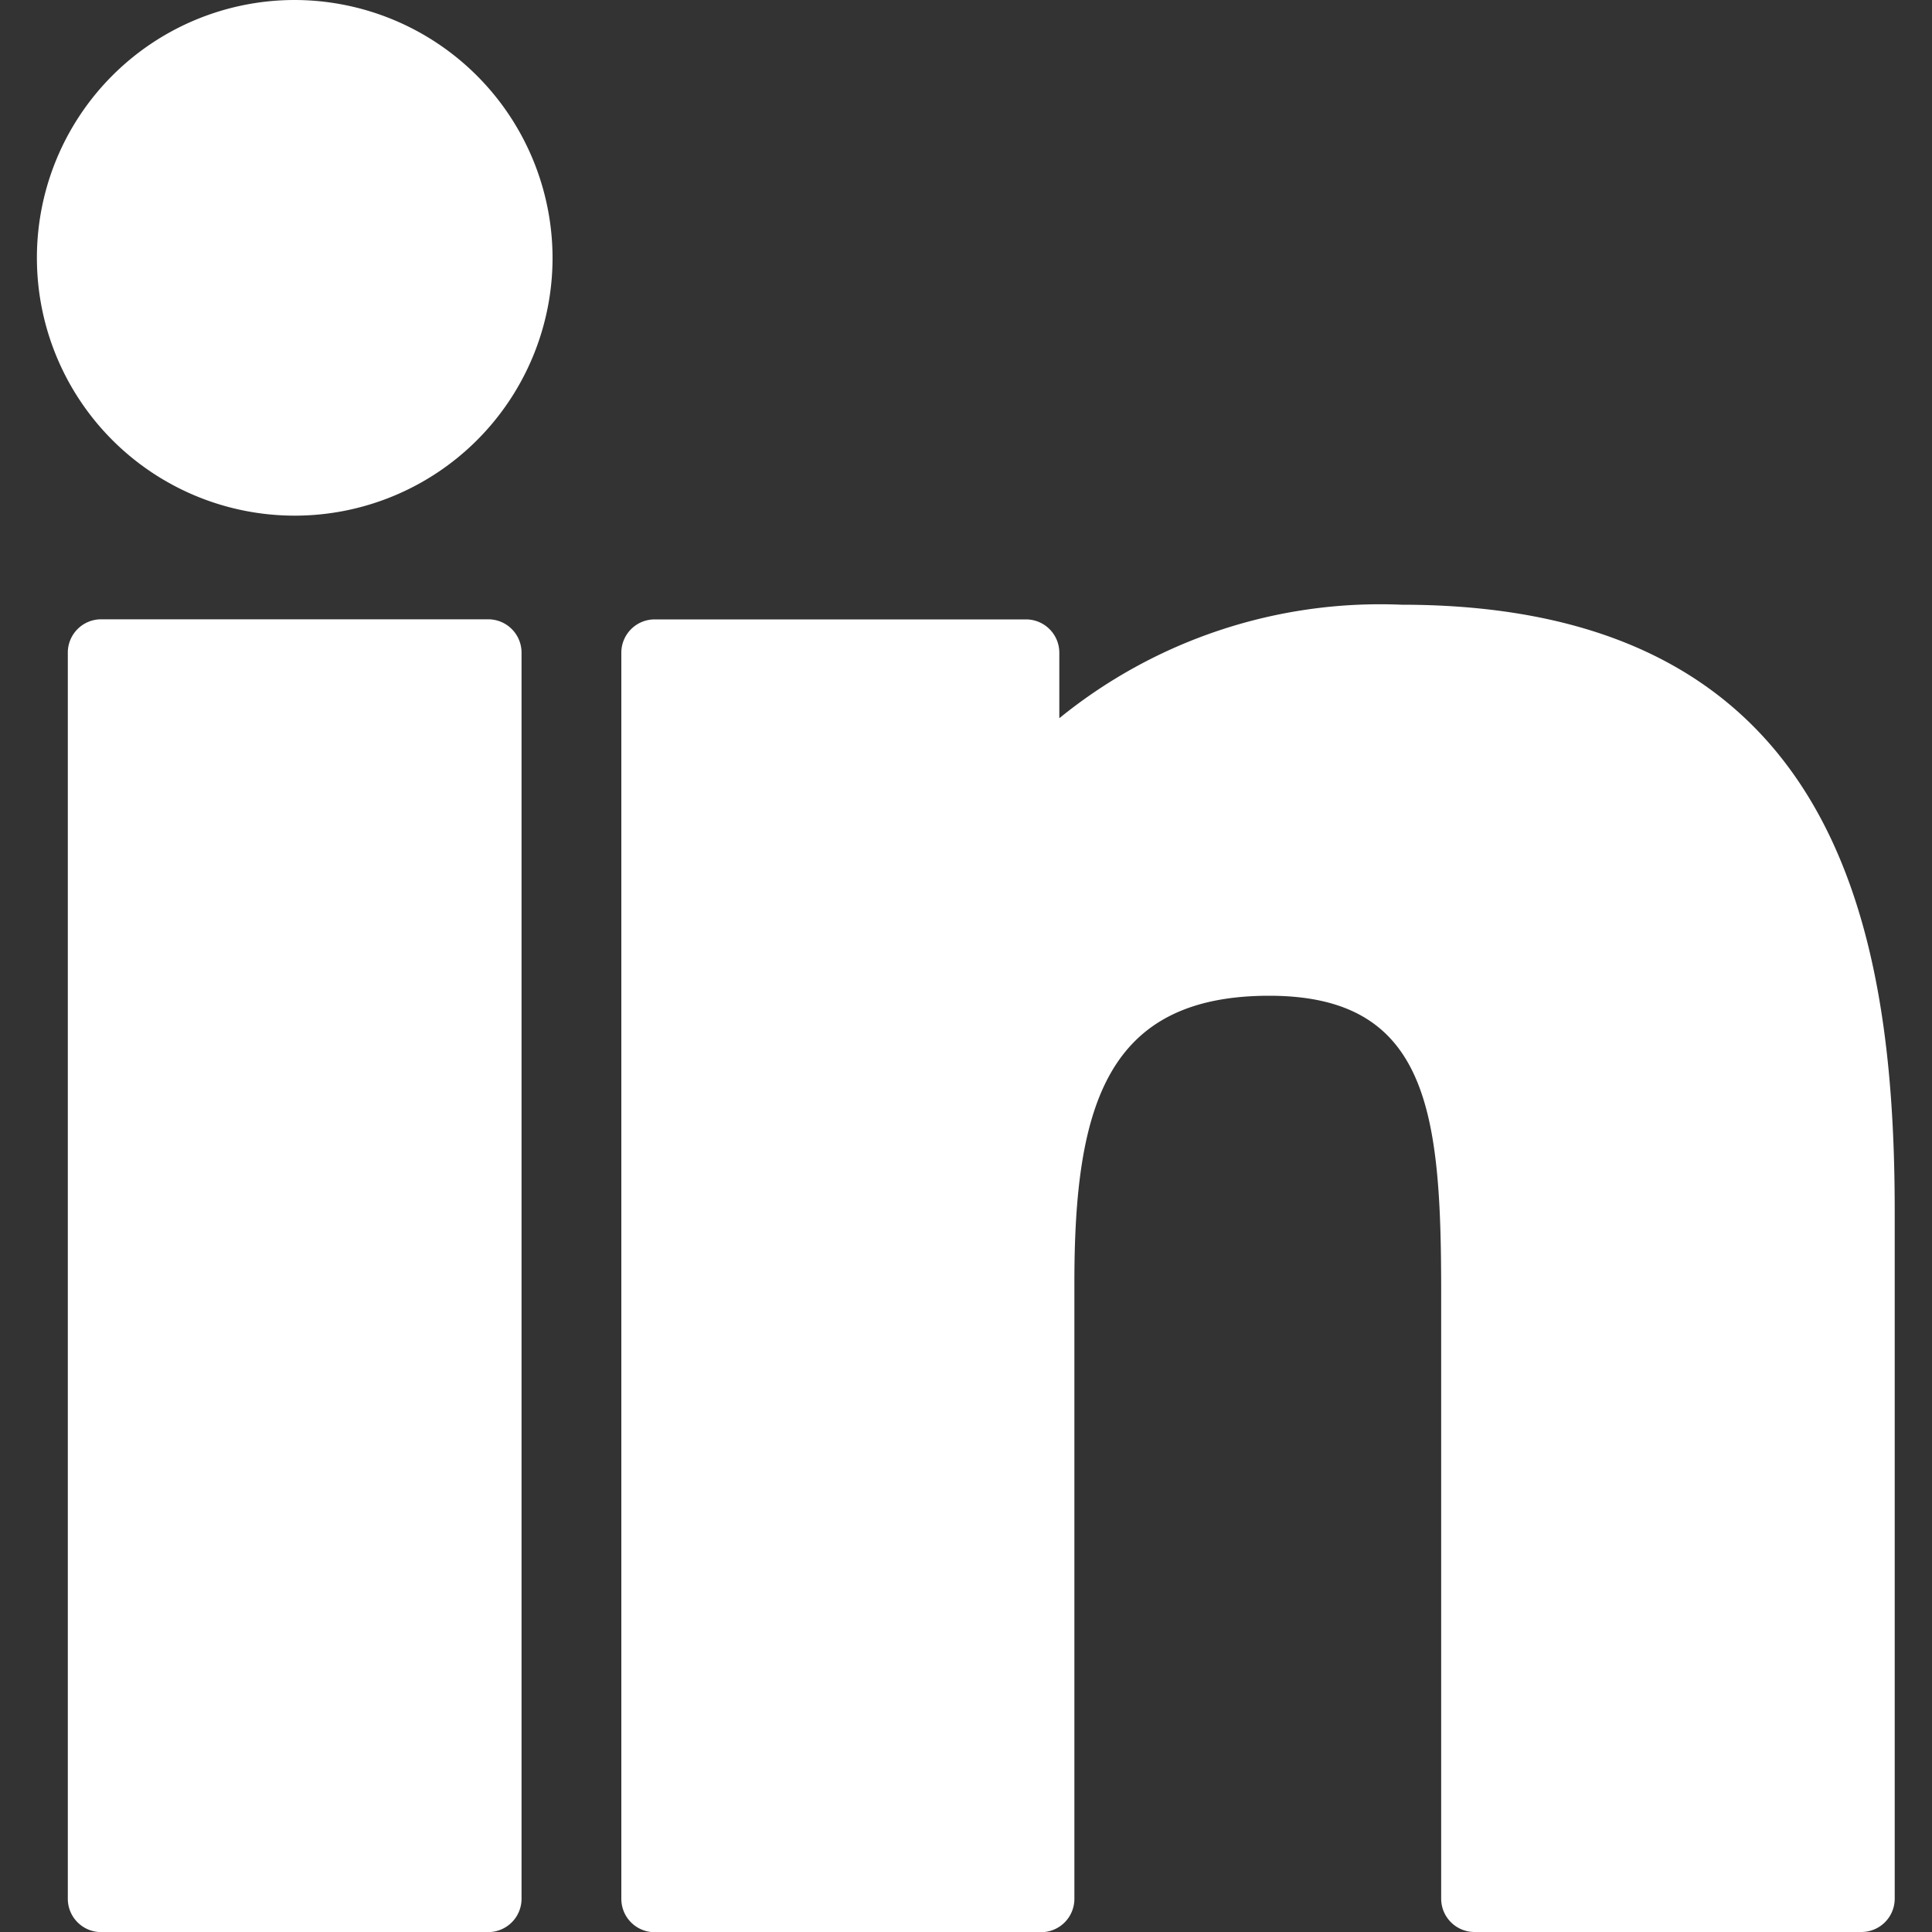 <?xml version="1.0" encoding="UTF-8"?> <svg xmlns="http://www.w3.org/2000/svg" xmlns:xlink="http://www.w3.org/1999/xlink" width="20" height="20" viewBox="0 0 20 20"><rect x="0" y="0" width="20" height="20" fill="#333333" stroke="none"/><defs><clipPath id="clip-path"><rect id="Rectangle_27" data-name="Rectangle 27" width="20" height="20" transform="translate(74 12)" fill="#fff"></rect></clipPath></defs><g id="Mask_Group_12" data-name="Mask Group 12" transform="translate(-74 -12)" clip-path="url(#clip-path)"><g id="Group_9" data-name="Group 9" transform="translate(74.382 12)"><path id="Path_13" data-name="Path 13" d="M2.669.183A2.669,2.669,0,1,0,5.338,2.852,2.674,2.674,0,0,0,2.669.183Z" transform="translate(0 -0.183)" fill="#fff"></path><path id="Path_14" data-name="Path 14" d="M8.518,83.531H4.511a.345.345,0,0,0-.345.345v12.9a.345.345,0,0,0,.345.345H8.518a.345.345,0,0,0,.345-.345v-12.9A.345.345,0,0,0,8.518,83.531Z" transform="translate(-3.846 -77.12)" fill="#fff"></path><path id="Path_15" data-name="Path 15" d="M97.011,81.557a5.263,5.263,0,0,0-3.542,1.175v-.678a.345.345,0,0,0-.345-.345H89.28a.345.345,0,0,0-.345.345v12.9a.345.345,0,0,0,.345.345h4a.345.345,0,0,0,.345-.345V88.571c0-1.831.337-2.966,2.017-2.966,1.656,0,1.78,1.219,1.78,3.075v6.272a.345.345,0,0,0,.345.345h4.005a.345.345,0,0,0,.345-.345V87.877C102.122,84.935,101.541,81.557,97.011,81.557Z" transform="translate(-82.885 -75.297)" fill="#fff"></path></g></g></svg> 